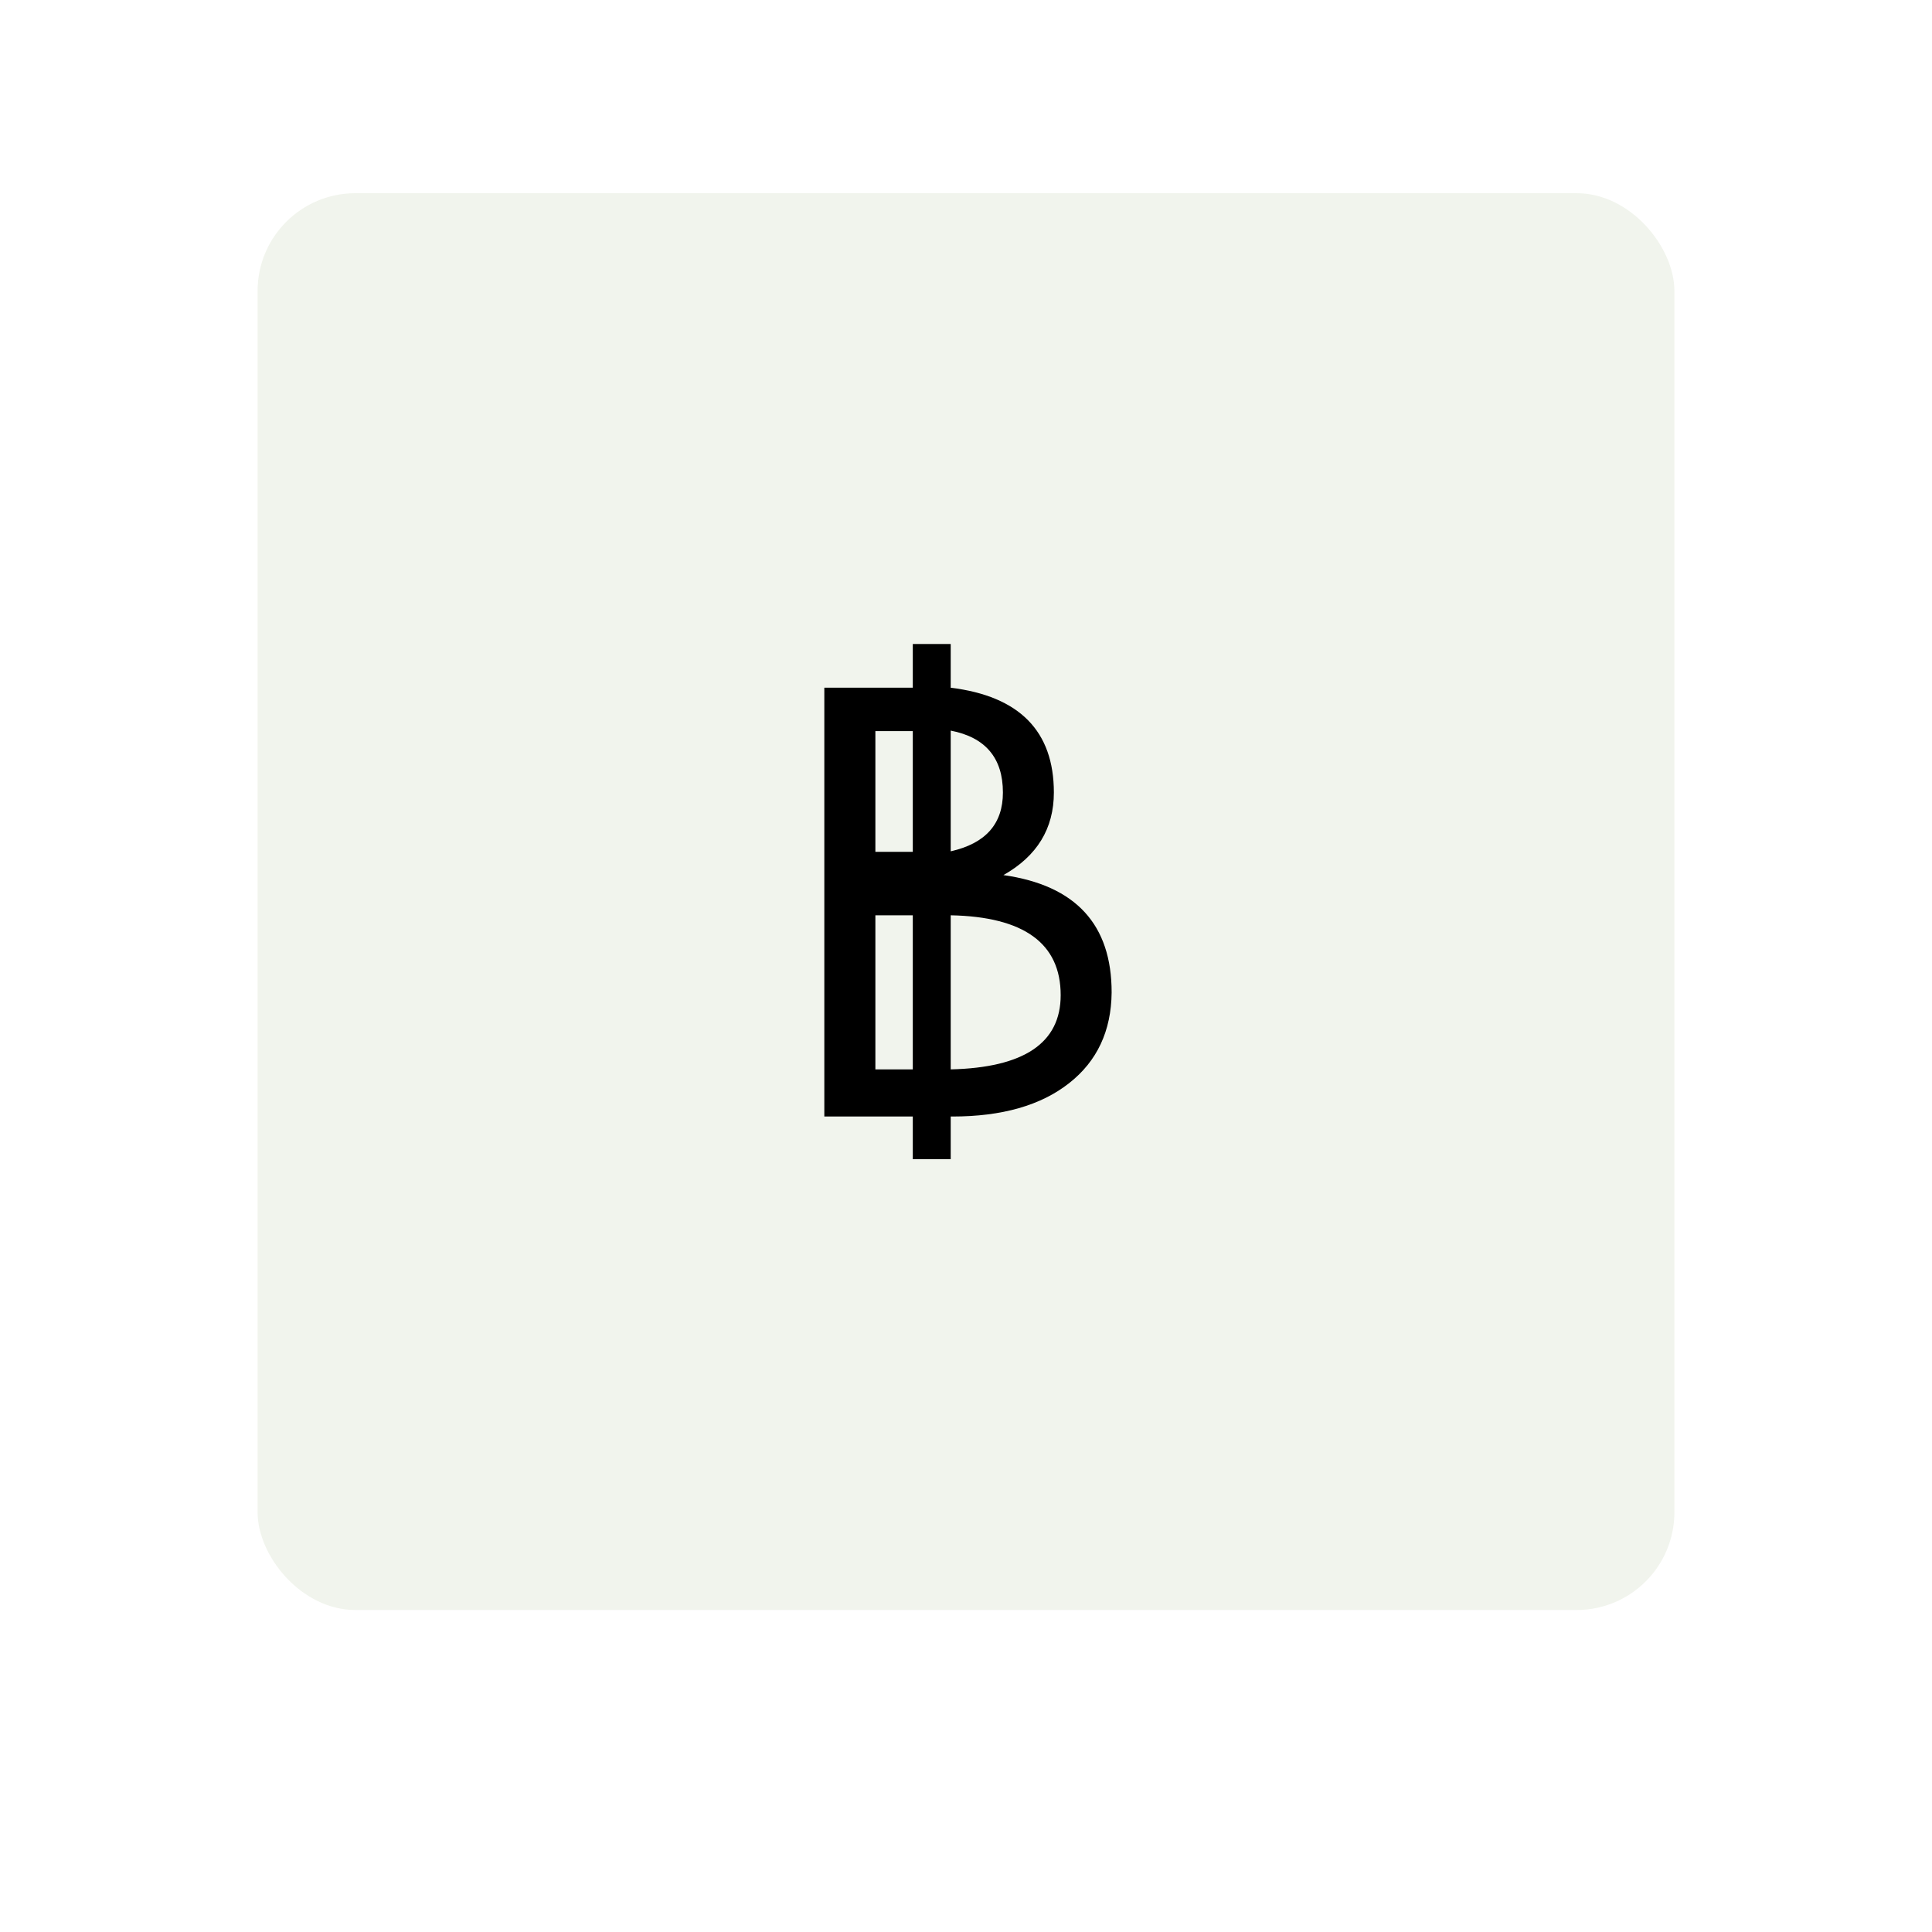 <svg xmlns="http://www.w3.org/2000/svg" width="150" height="150" viewBox="0 0 150 150" fill="none"><g opacity="0.15" filter="url(#filter0_d_30_76)"><rect x="20" y="15" width="110" height="110" rx="7.59" fill="#A1B684"></rect></g><path d="M77.906 67.942C80.522 66.465 81.822 64.323 81.822 61.531C81.822 56.764 79.15 54.052 73.813 53.394V50H70.869V53.394H64V86.686H70.869V90H73.813V86.686H73.942C77.785 86.686 80.81 85.828 83.009 84.094C85.175 82.393 86.275 80.05 86.307 77.065C86.315 71.777 83.515 68.736 77.906 67.942ZM70.869 83.027H67.964V71.063H70.869V83.027ZM70.869 66.136H67.964V56.764H70.869V66.136ZM73.813 56.724C76.51 57.246 77.866 58.85 77.866 61.531C77.866 63.97 76.518 65.487 73.813 66.096V56.724ZM73.813 83.027V71.063C79.502 71.175 82.351 73.246 82.351 77.266C82.351 80.973 79.51 82.891 73.813 83.027Z" fill="black"></path><defs><filter id="filter0_d_30_76" x="0" y="0" width="150" height="150" filterUnits="userSpaceOnUse" color-interpolation-filters="sRGB"><feGaussianBlur stdDeviation="10"></feGaussianBlur></filter></defs></svg>